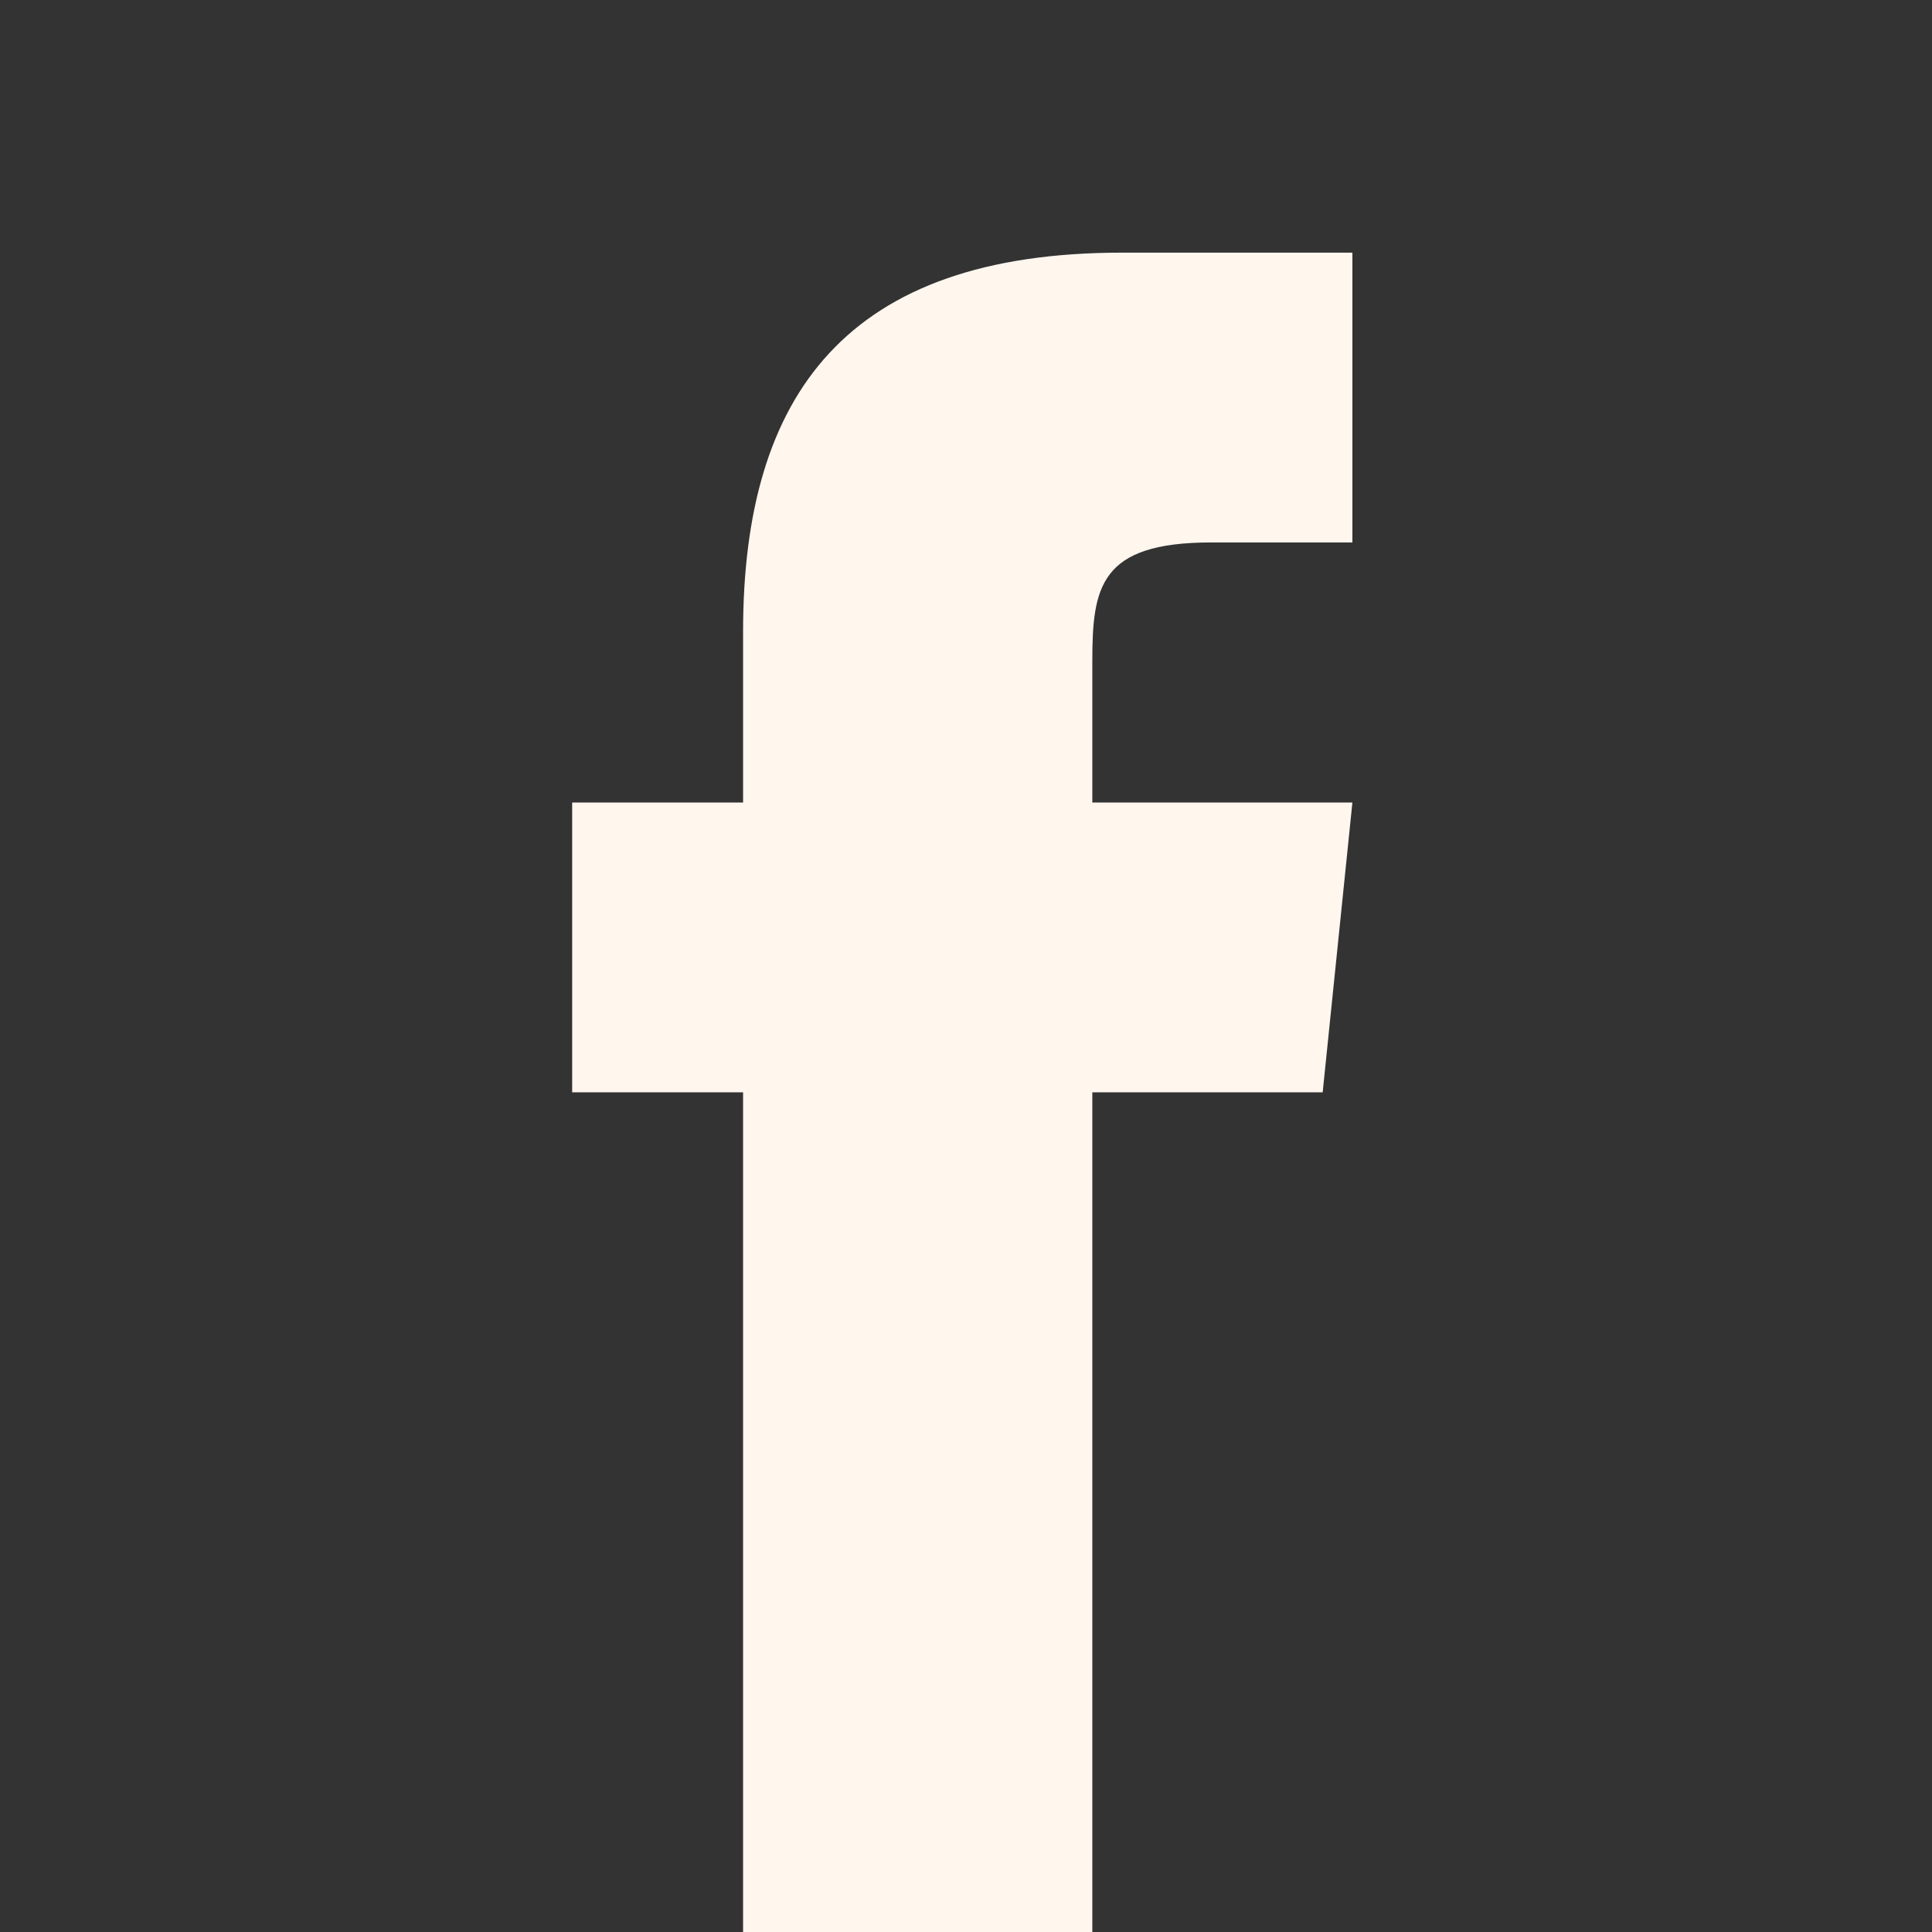 <?xml version="1.0" encoding="utf-8"?>
<!-- Generator: Adobe Illustrator 27.7.0, SVG Export Plug-In . SVG Version: 6.00 Build 0)  -->
<svg version="1.1" id="Layer_1" xmlns="http://www.w3.org/2000/svg" xmlns:xlink="http://www.w3.org/1999/xlink" x="0px" y="0px"
	 viewBox="0 0 26 26" style="enable-background:new 0 0 26 26;" xml:space="preserve">
<rect x="0" y="0" width="26" height="26" fill="#333333" stroke="none"/>
<style type="text/css">
	.st0{fill:#FFF6EE;}
</style>
<path class="st0" d="M14.7,14.7h3.1l0.4-3.9h-3.5l0-1.9c0-1,0.1-1.6,1.6-1.6h1.9V3.4h-3.1c-3.7,0-5.1,1.9-5.1,5.1v2.3H7.7v3.9h2.3
	V26h4.7V14.7z"/>
</svg>
